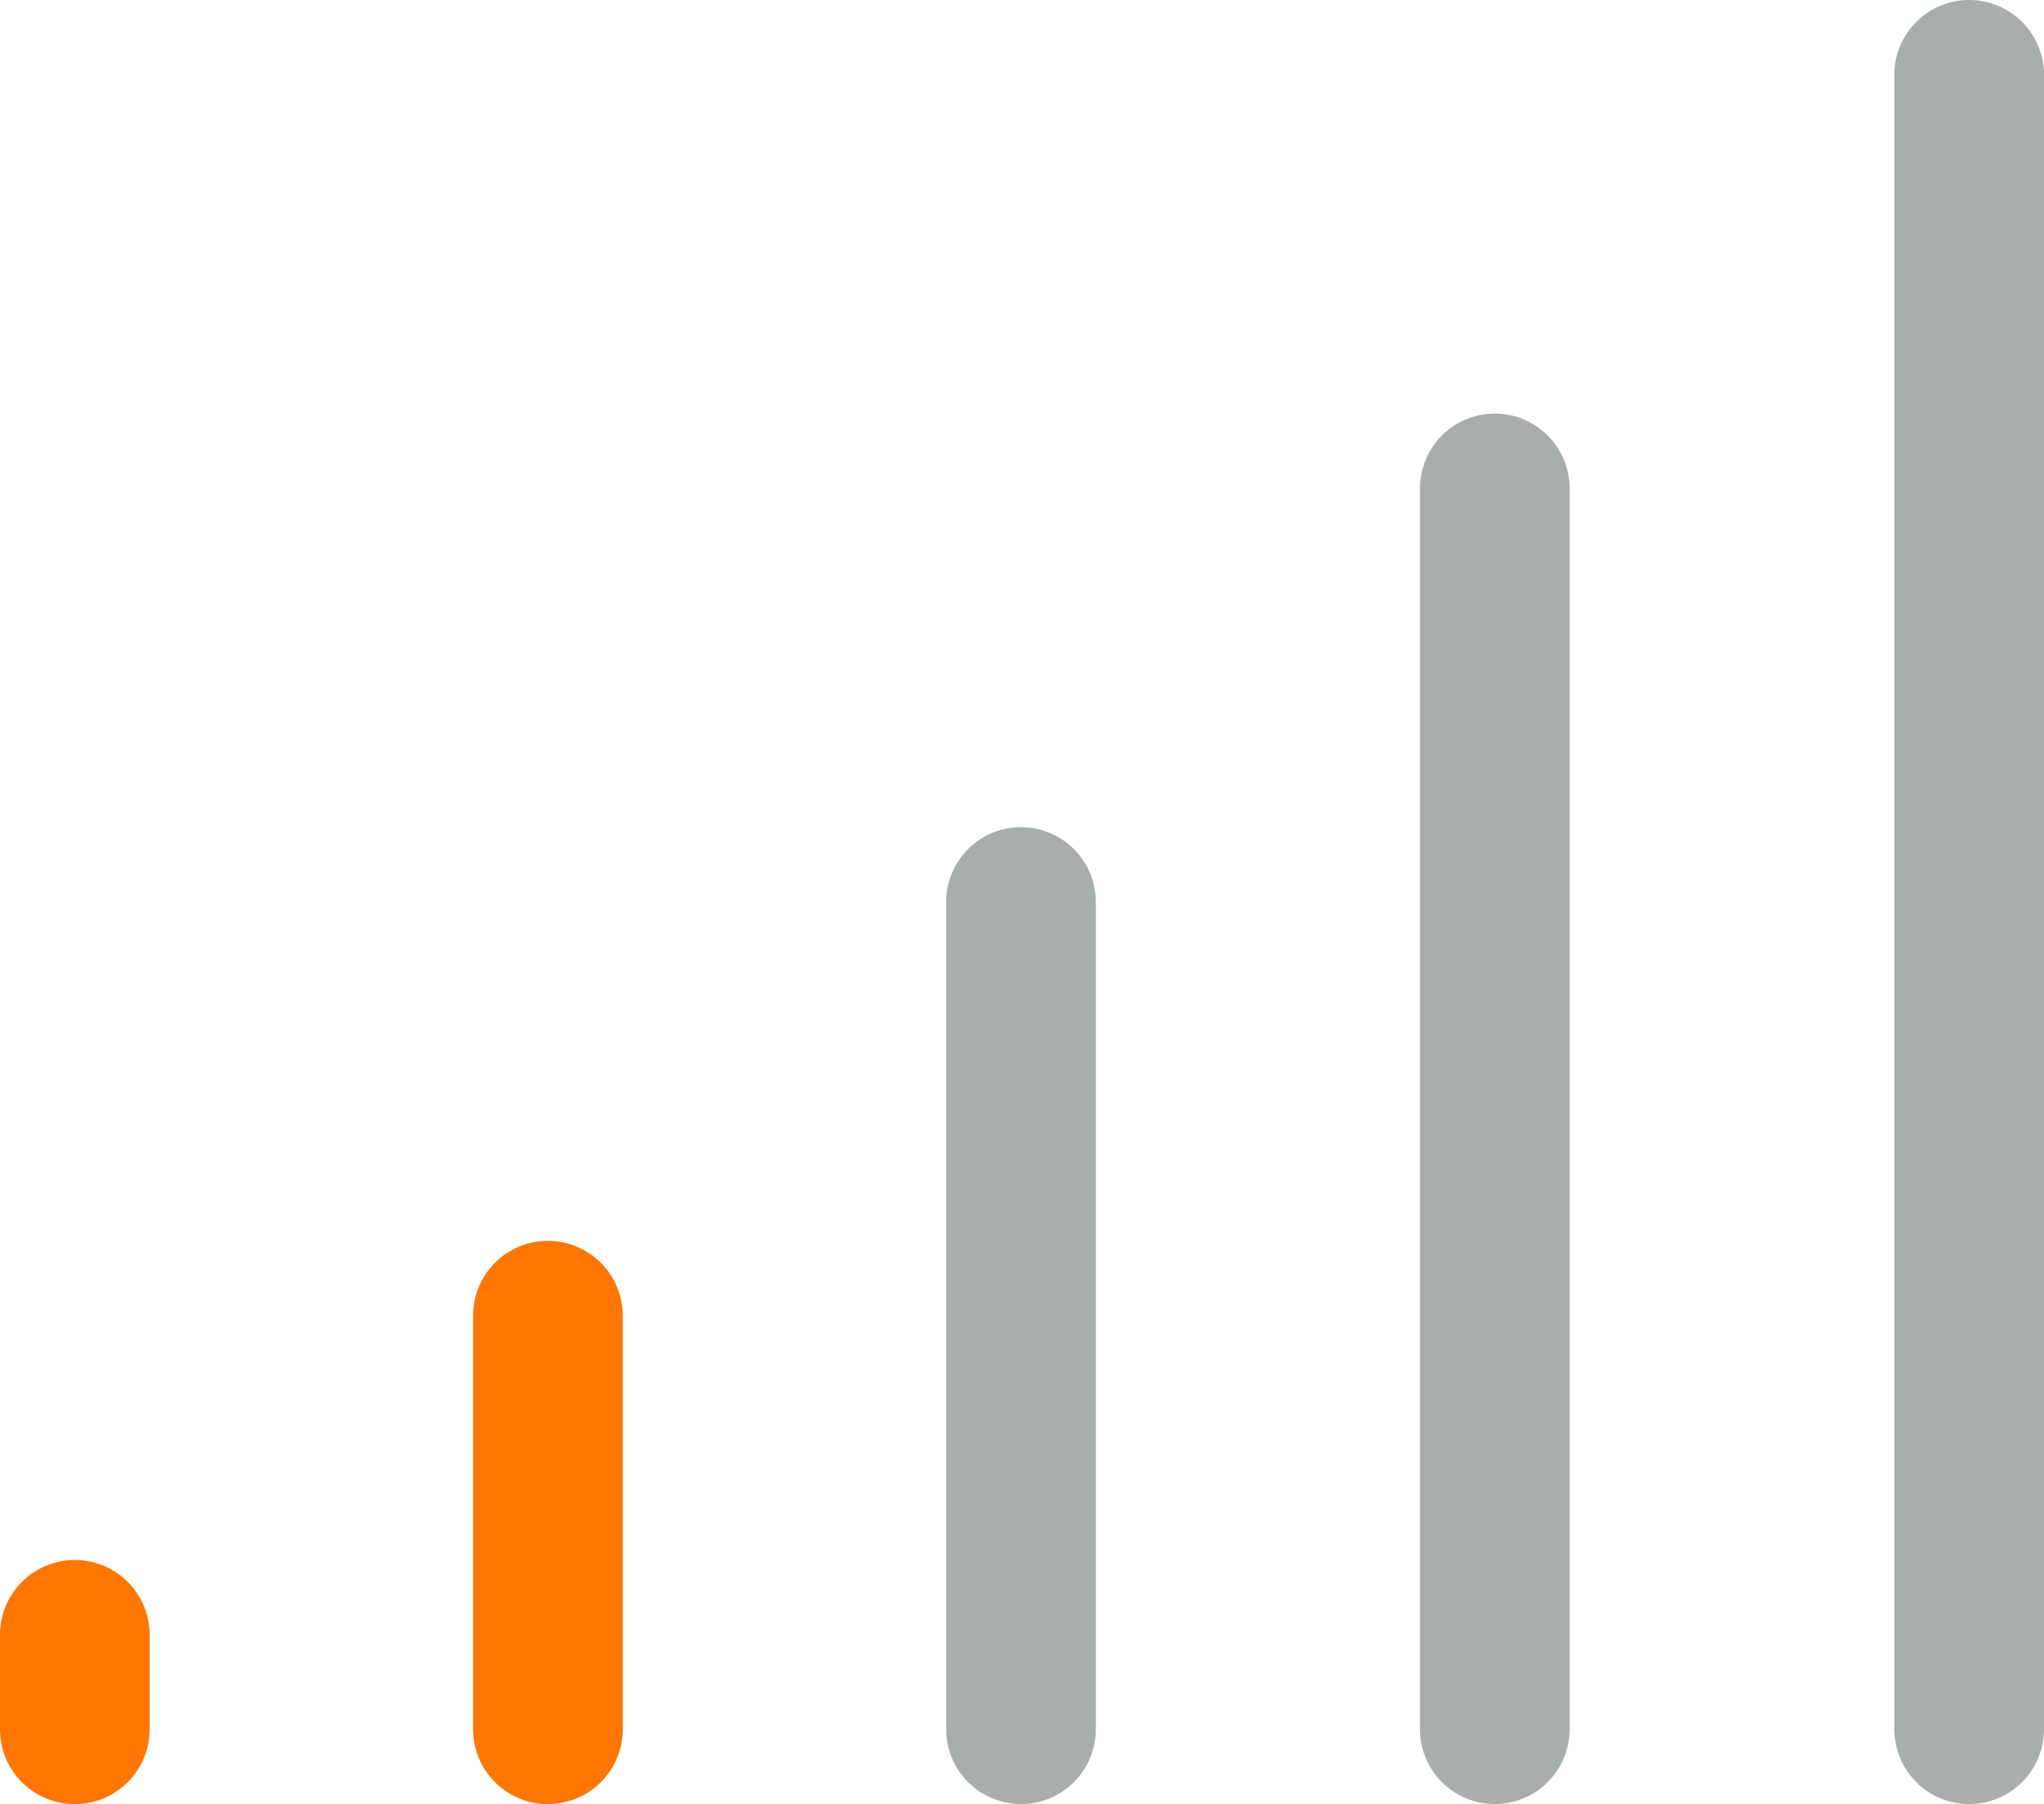 <svg xmlns="http://www.w3.org/2000/svg" width="25.625" height="22.612" viewBox="0 0 25.625 22.612">
  <g id="Group_3323" data-name="Group 3323" transform="translate(-636.069 -785.439)">
    <path id="Path_11365" data-name="Path 11365" d="M108.967,188.83a.937.937,0,0,0-.938.938v10.368a.938.938,0,0,0,1.876,0V189.768a.938.938,0,0,0-.938-.938Z" transform="translate(539.902 606.977)" fill="#a8adad"/>
    <path id="Path_11366" data-name="Path 11366" d="M217.2,94.41a.938.938,0,0,0-.938.938V110.9a.938.938,0,1,0,1.876,0V95.348a.938.938,0,0,0-.938-.938Z" transform="translate(437.609 696.213)" fill="#a8adad"/>
    <path id="Path_11367" data-name="Path 11367" d="M.922,283.248a.938.938,0,0,0-.922.938v5.184a.938.938,0,0,0,1.876,0v-5.184a.938.938,0,0,0-.953-.938Z" transform="translate(642 517.744)" fill="#ff7600"/>
    <path id="Path_11368" data-name="Path 11368" d="M325.457,0a.937.937,0,0,0-.938.938V21.674a.938.938,0,1,0,1.876,0V.938A.938.938,0,0,0,325.457,0Z" transform="translate(335.299 785.439)" fill="#a8adad"/>
    <path id="Path_11370" data-name="Path 11370" d="M.922,287.248a.938.938,0,0,0-.922.938v1.184a.938.938,0,0,0,1.876,0v-1.184a.938.938,0,0,0-.953-.938Z" transform="translate(636.069 517.744)" fill="#ff7600"/>
  </g>
</svg>
